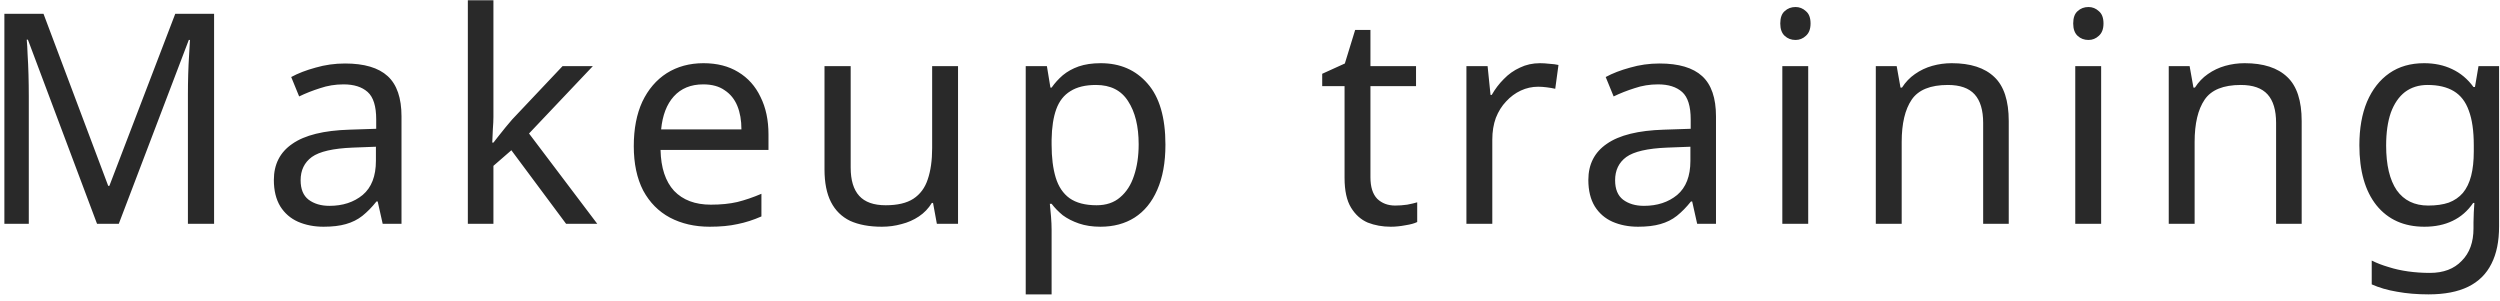 <svg width="391" height="47" viewBox="0 0 391 47" fill="none" xmlns="http://www.w3.org/2000/svg">
<path d="M15.175 35L4.365 6.204H4.181C4.242 6.817 4.288 7.599 4.319 8.55C4.38 9.501 4.426 10.543 4.457 11.678C4.488 12.782 4.503 13.917 4.503 15.082V35H0.685L0.685 2.156H6.803L16.923 29.066H17.107L27.411 2.156H33.483V35H29.389V14.806C29.389 13.733 29.404 12.675 29.435 11.632C29.466 10.559 29.512 9.562 29.573 8.642C29.634 7.691 29.68 6.894 29.711 6.25H29.527L18.579 35H15.175ZM53.963 9.93C56.969 9.93 59.192 10.589 60.633 11.908C62.075 13.227 62.795 15.327 62.795 18.21V35H59.851L59.069 31.504H58.885C58.18 32.393 57.444 33.145 56.677 33.758C55.941 34.341 55.083 34.77 54.101 35.046C53.151 35.322 51.985 35.46 50.605 35.46C49.133 35.46 47.799 35.199 46.603 34.678C45.438 34.157 44.518 33.359 43.843 32.286C43.169 31.182 42.831 29.802 42.831 28.146C42.831 25.693 43.797 23.807 45.729 22.488C47.661 21.139 50.636 20.403 54.653 20.28L58.839 20.142V18.67C58.839 16.615 58.395 15.189 57.505 14.392C56.616 13.595 55.359 13.196 53.733 13.196C52.445 13.196 51.219 13.395 50.053 13.794C48.888 14.162 47.799 14.591 46.787 15.082L45.545 12.046C46.619 11.463 47.891 10.973 49.363 10.574C50.835 10.145 52.369 9.93 53.963 9.93ZM55.159 23.086C52.093 23.209 49.961 23.699 48.765 24.558C47.6 25.417 47.017 26.628 47.017 28.192C47.017 29.572 47.431 30.584 48.259 31.228C49.118 31.872 50.207 32.194 51.525 32.194C53.611 32.194 55.343 31.627 56.723 30.492C58.103 29.327 58.793 27.548 58.793 25.156V22.948L55.159 23.086ZM77.172 18.302C77.172 18.793 77.142 19.437 77.081 20.234C77.05 21.031 77.019 21.721 76.989 22.304H77.172C77.356 22.059 77.632 21.706 78.001 21.246C78.368 20.786 78.737 20.326 79.105 19.866C79.503 19.375 79.841 18.977 80.117 18.67L87.983 10.344L92.721 10.344L82.739 20.878L93.41 35H88.534L79.978 23.5L77.172 25.938V35H73.171V0.04L77.172 0.04V18.302ZM110.025 9.884C112.141 9.884 113.95 10.344 115.453 11.264C116.986 12.184 118.151 13.487 118.949 15.174C119.777 16.83 120.191 18.777 120.191 21.016V23.454H103.309C103.37 26.245 104.075 28.376 105.425 29.848C106.805 31.289 108.721 32.01 111.175 32.01C112.739 32.01 114.119 31.872 115.315 31.596C116.541 31.289 117.799 30.86 119.087 30.308V33.85C117.829 34.402 116.587 34.801 115.361 35.046C114.134 35.322 112.677 35.46 110.991 35.46C108.66 35.46 106.59 34.985 104.781 34.034C103.002 33.083 101.607 31.673 100.595 29.802C99.614 27.901 99.123 25.585 99.123 22.856C99.123 20.157 99.567 17.842 100.457 15.91C101.377 13.978 102.649 12.491 104.275 11.448C105.931 10.405 107.847 9.884 110.025 9.884ZM109.979 13.196C108.047 13.196 106.513 13.825 105.379 15.082C104.275 16.309 103.615 18.026 103.401 20.234H115.959C115.959 18.823 115.744 17.597 115.315 16.554C114.885 15.511 114.226 14.699 113.337 14.116C112.478 13.503 111.359 13.196 109.979 13.196ZM149.836 10.344V35H146.524L145.926 31.734H145.742C145.22 32.593 144.546 33.298 143.718 33.85C142.89 34.402 141.985 34.801 141.004 35.046C140.022 35.322 138.995 35.46 137.922 35.46C135.959 35.46 134.303 35.153 132.954 34.54C131.635 33.896 130.638 32.915 129.964 31.596C129.289 30.277 128.952 28.575 128.952 26.49V10.344H133.046V26.214C133.046 28.177 133.49 29.649 134.38 30.63C135.269 31.611 136.649 32.102 138.52 32.102C140.36 32.102 141.801 31.765 142.844 31.09C143.917 30.385 144.668 29.373 145.098 28.054C145.558 26.705 145.788 25.079 145.788 23.178V10.344H149.836ZM172.153 9.884C175.189 9.884 177.627 10.942 179.467 13.058C181.338 15.174 182.273 18.363 182.273 22.626C182.273 25.417 181.844 27.778 180.985 29.71C180.157 31.611 178.977 33.053 177.443 34.034C175.941 34.985 174.162 35.46 172.107 35.46C170.85 35.46 169.731 35.291 168.749 34.954C167.768 34.617 166.925 34.187 166.219 33.666C165.545 33.114 164.962 32.516 164.471 31.872H164.195C164.257 32.393 164.318 33.053 164.379 33.85C164.441 34.647 164.471 35.337 164.471 35.92V46.04H160.423V10.344H163.735L164.287 13.702H164.471C164.962 12.997 165.545 12.353 166.219 11.77C166.925 11.187 167.753 10.727 168.703 10.39C169.685 10.053 170.835 9.884 172.153 9.884ZM171.417 13.288C169.761 13.288 168.427 13.61 167.415 14.254C166.403 14.867 165.667 15.803 165.207 17.06C164.747 18.317 164.502 19.912 164.471 21.844V22.626C164.471 24.65 164.686 26.367 165.115 27.778C165.545 29.189 166.265 30.262 167.277 30.998C168.32 31.734 169.731 32.102 171.509 32.102C173.012 32.102 174.239 31.688 175.189 30.86C176.171 30.032 176.891 28.913 177.351 27.502C177.842 26.061 178.087 24.42 178.087 22.58C178.087 19.759 177.535 17.505 176.431 15.818C175.358 14.131 173.687 13.288 171.417 13.288ZM218.201 32.148C218.814 32.148 219.443 32.102 220.087 32.01C220.731 31.887 221.252 31.765 221.651 31.642V34.724C221.221 34.939 220.608 35.107 219.811 35.23C219.013 35.383 218.247 35.46 217.511 35.46C216.223 35.46 215.027 35.245 213.923 34.816C212.849 34.356 211.975 33.574 211.301 32.47C210.626 31.366 210.289 29.817 210.289 27.824V13.472H206.793V11.54L210.335 9.93L211.945 4.686H214.337V10.344H221.467V13.472H214.337V27.732C214.337 29.235 214.689 30.354 215.395 31.09C216.131 31.795 217.066 32.148 218.201 32.148ZM240.848 9.884C241.308 9.884 241.798 9.915 242.32 9.976C242.872 10.007 243.347 10.068 243.746 10.16L243.24 13.886C242.841 13.794 242.396 13.717 241.906 13.656C241.446 13.595 241.001 13.564 240.572 13.564C239.621 13.564 238.716 13.763 237.858 14.162C236.999 14.561 236.232 15.128 235.558 15.864C234.883 16.569 234.346 17.428 233.948 18.44C233.58 19.452 233.396 20.587 233.396 21.844V35H229.348V10.344H232.66L233.12 14.852H233.304C233.825 13.932 234.454 13.104 235.19 12.368C235.926 11.601 236.769 11.003 237.72 10.574C238.67 10.114 239.713 9.884 240.848 9.884ZM259.549 9.93C262.555 9.93 264.778 10.589 266.219 11.908C267.661 13.227 268.381 15.327 268.381 18.21V35H265.437L264.655 31.504H264.471C263.766 32.393 263.03 33.145 262.263 33.758C261.527 34.341 260.669 34.77 259.687 35.046C258.737 35.322 257.571 35.46 256.191 35.46C254.719 35.46 253.385 35.199 252.189 34.678C251.024 34.157 250.104 33.359 249.429 32.286C248.755 31.182 248.417 29.802 248.417 28.146C248.417 25.693 249.383 23.807 251.315 22.488C253.247 21.139 256.222 20.403 260.239 20.28L264.425 20.142V18.67C264.425 16.615 263.981 15.189 263.091 14.392C262.202 13.595 260.945 13.196 259.319 13.196C258.031 13.196 256.805 13.395 255.639 13.794C254.474 14.162 253.385 14.591 252.373 15.082L251.131 12.046C252.205 11.463 253.477 10.973 254.949 10.574C256.421 10.145 257.955 9.93 259.549 9.93ZM260.745 23.086C257.679 23.209 255.547 23.699 254.351 24.558C253.186 25.417 252.603 26.628 252.603 28.192C252.603 29.572 253.017 30.584 253.845 31.228C254.704 31.872 255.793 32.194 257.111 32.194C259.197 32.194 260.929 31.627 262.309 30.492C263.689 29.327 264.379 27.548 264.379 25.156V22.948L260.745 23.086ZM282.804 10.344V35H278.756V10.344H282.804ZM280.826 1.098C281.44 1.098 281.976 1.313 282.436 1.742C282.927 2.141 283.172 2.785 283.172 3.674C283.172 4.533 282.927 5.177 282.436 5.606C281.976 6.035 281.44 6.25 280.826 6.25C280.152 6.25 279.584 6.035 279.124 5.606C278.664 5.177 278.434 4.533 278.434 3.674C278.434 2.785 278.664 2.141 279.124 1.742C279.584 1.313 280.152 1.098 280.826 1.098ZM305.244 9.884C308.188 9.884 310.411 10.605 311.914 12.046C313.416 13.457 314.168 15.757 314.168 18.946V35H310.166V19.222C310.166 17.229 309.721 15.741 308.832 14.76C307.942 13.779 306.547 13.288 304.646 13.288C301.916 13.288 300.03 14.055 298.988 15.588C297.945 17.121 297.424 19.329 297.424 22.212V35H293.376V10.344L296.642 10.344L297.24 13.702H297.47C298.022 12.843 298.696 12.138 299.494 11.586C300.322 11.003 301.226 10.574 302.208 10.298C303.189 10.022 304.201 9.884 305.244 9.884ZM328.619 10.344V35L324.571 35V10.344H328.619ZM326.641 1.098C327.255 1.098 327.791 1.313 328.251 1.742C328.742 2.141 328.987 2.785 328.987 3.674C328.987 4.533 328.742 5.177 328.251 5.606C327.791 6.035 327.255 6.25 326.641 6.25C325.967 6.25 325.399 6.035 324.939 5.606C324.479 5.177 324.249 4.533 324.249 3.674C324.249 2.785 324.479 2.141 324.939 1.742C325.399 1.313 325.967 1.098 326.641 1.098ZM351.059 9.884C354.003 9.884 356.226 10.605 357.729 12.046C359.231 13.457 359.983 15.757 359.983 18.946V35H355.981V19.222C355.981 17.229 355.536 15.741 354.647 14.76C353.757 13.779 352.362 13.288 350.461 13.288C347.731 13.288 345.845 14.055 344.803 15.588C343.76 17.121 343.239 19.329 343.239 22.212V35H339.191V10.344H342.457L343.055 13.702H343.285C343.837 12.843 344.511 12.138 345.309 11.586C346.137 11.003 347.041 10.574 348.023 10.298C349.004 10.022 350.016 9.884 351.059 9.884ZM379.126 9.884C380.752 9.884 382.208 10.191 383.496 10.804C384.815 11.417 385.934 12.353 386.854 13.61H387.084L387.636 10.344H390.856V35.414C390.856 37.745 390.458 39.692 389.66 41.256C388.863 42.851 387.652 44.047 386.026 44.844C384.401 45.641 382.331 46.04 379.816 46.04C378.038 46.04 376.397 45.902 374.894 45.626C373.422 45.381 372.104 44.997 370.938 44.476V40.75C371.736 41.149 372.61 41.486 373.56 41.762C374.511 42.069 375.538 42.299 376.642 42.452C377.746 42.605 378.881 42.682 380.046 42.682C382.162 42.682 383.818 42.053 385.014 40.796C386.241 39.569 386.854 37.883 386.854 35.736V34.77C386.854 34.402 386.87 33.881 386.9 33.206C386.931 32.501 386.962 32.01 386.992 31.734H386.808C385.95 32.991 384.876 33.927 383.588 34.54C382.331 35.153 380.859 35.46 379.172 35.46C375.983 35.46 373.484 34.341 371.674 32.102C369.896 29.863 369.006 26.735 369.006 22.718C369.006 20.081 369.405 17.811 370.202 15.91C371.03 13.978 372.196 12.491 373.698 11.448C375.201 10.405 377.01 9.884 379.126 9.884ZM379.678 13.288C378.298 13.288 377.118 13.656 376.136 14.392C375.186 15.128 374.45 16.201 373.928 17.612C373.438 19.023 373.192 20.74 373.192 22.764C373.192 25.8 373.744 28.131 374.848 29.756C375.983 31.351 377.624 32.148 379.77 32.148C381.028 32.148 382.101 31.995 382.99 31.688C383.88 31.351 384.616 30.845 385.198 30.17C385.781 29.465 386.21 28.575 386.486 27.502C386.762 26.429 386.9 25.156 386.9 23.684V22.718C386.9 20.479 386.64 18.67 386.118 17.29C385.628 15.91 384.846 14.898 383.772 14.254C382.699 13.61 381.334 13.288 379.678 13.288Z" fill="#292929"/>
</svg>
